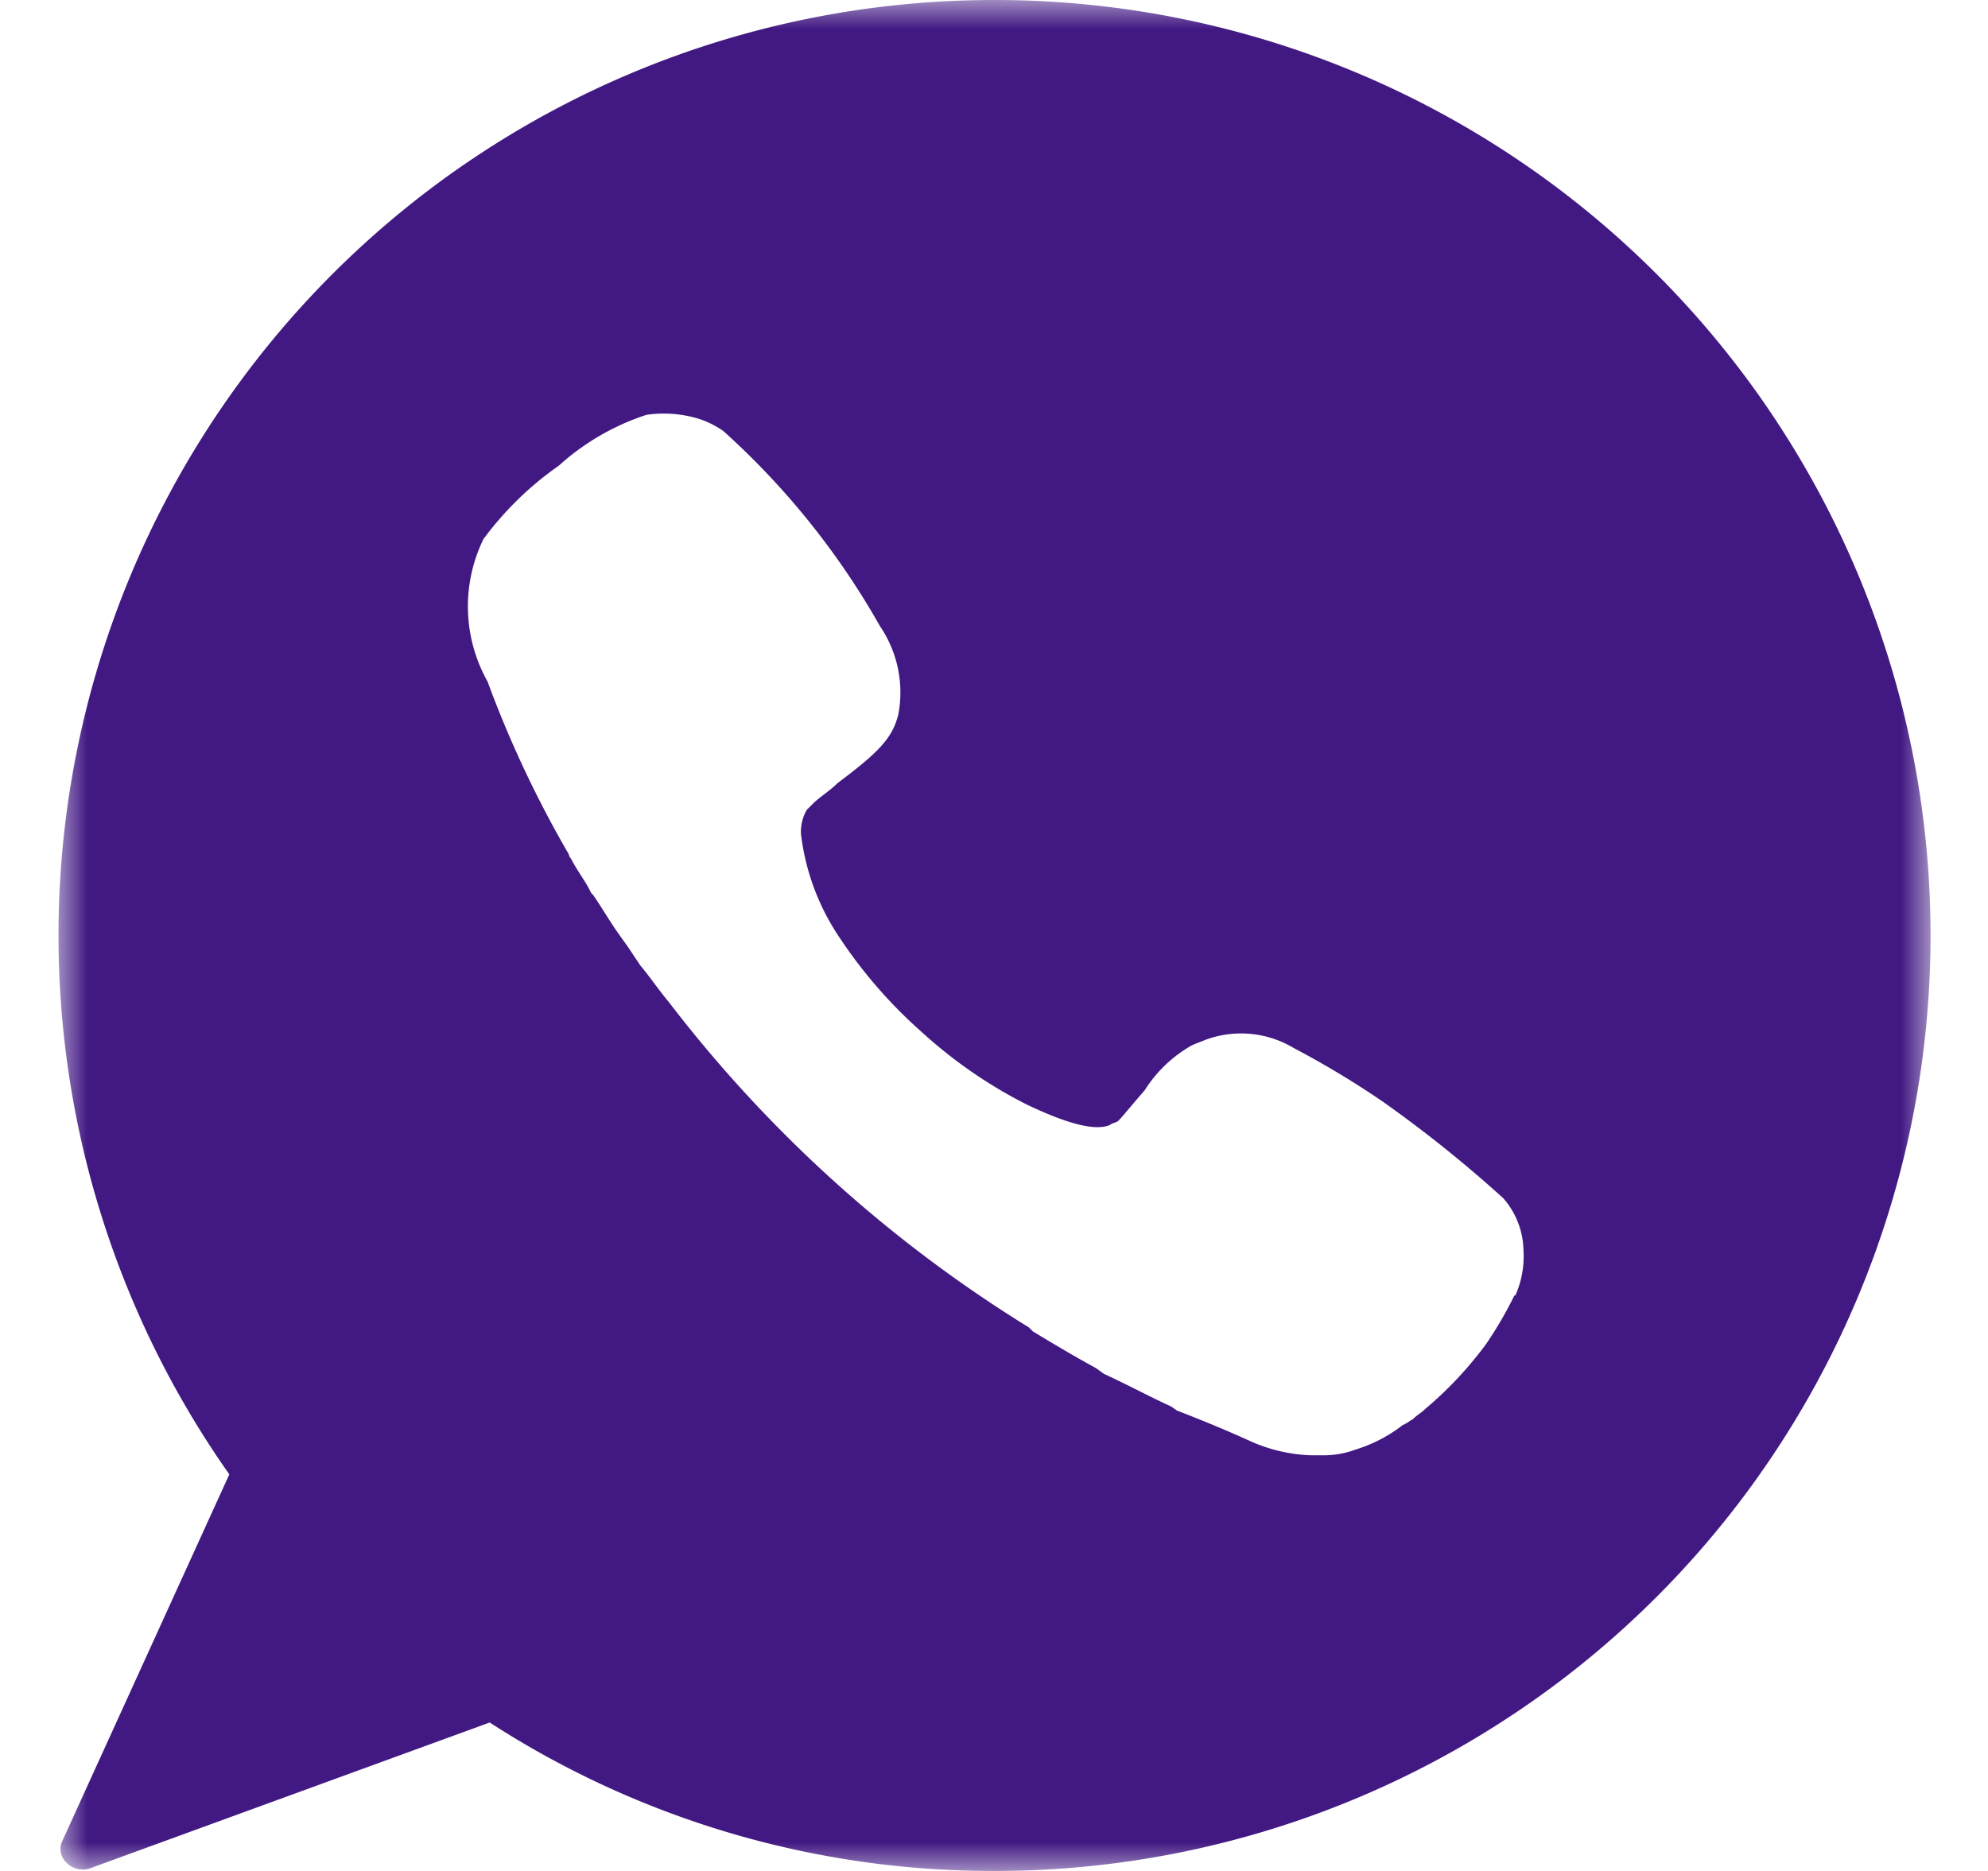 <svg width="34" height="32" fill="none" xmlns="http://www.w3.org/2000/svg"><mask id="a" style="mask-type:luminance" maskUnits="userSpaceOnUse" x="0" y="0" width="34" height="32"><path d="M33.018 0H.983v32h32.035V0z" fill="#fff"/></mask><g mask="url(#a)"><path d="M17 0A16 16 0 003.922 25.217L1.07 31.478a.318.318 0 00.07.383.393.393 0 00.383.1l6.852-2.5A15.824 15.824 0 0017 32h.035A16 16 0 1017 0zm8.9 22.157c-.142.29-.305.569-.487.835-.302.409-.65.78-1.04 1.108-.07.07-.139.1-.209.174-.07.035-.1.07-.174.1-.24.186-.51.327-.8.417-.189.07-.389.104-.59.1h-.175a2.762 2.762 0 01-1.043-.243c-.382-.174-.8-.348-1.252-.522l-.1-.07c-.383-.174-.765-.383-1.148-.557l-.139-.1c-.383-.209-.73-.417-1.077-.626l-.07-.07a22.901 22.901 0 01-6.158-5.565c-.174-.209-.313-.417-.487-.626l-.209-.313-.213-.299c-.139-.209-.242-.383-.383-.591l-.035-.035c-.1-.209-.242-.383-.347-.591a.12.12 0 01-.035-.07 18.876 18.876 0 01-1.391-2.957 2.626 2.626 0 01-.07-2.435 5.53 5.53 0 011.289-1.256 4.15 4.15 0 011.5-.87c.301-.044.608-.02.9.07.148.048.289.119.416.209a13.269 13.269 0 012.679 3.339c.298.439.41.978.313 1.5-.1.417-.348.661-1.043 1.183-.14.139-.313.243-.417.348l-.07.07-.036.035a.743.743 0 00-.1.417c.076.636.303 1.244.662 1.774.392.591.86 1.13 1.39 1.6.544.498 1.152.92 1.81 1.252.73.348 1.183.452 1.425.348.035-.035.1-.035.14-.07.07-.07.208-.243.451-.522.2-.317.474-.58.8-.765.07-.035.175-.07.244-.1a1.753 1.753 0 011.5.139c.516.272 1.017.572 1.5.9a21.743 21.743 0 012.087 1.67c.22.249.343.568.348.9.015.262-.032.525-.14.765" fill="#421983"/></g></svg>